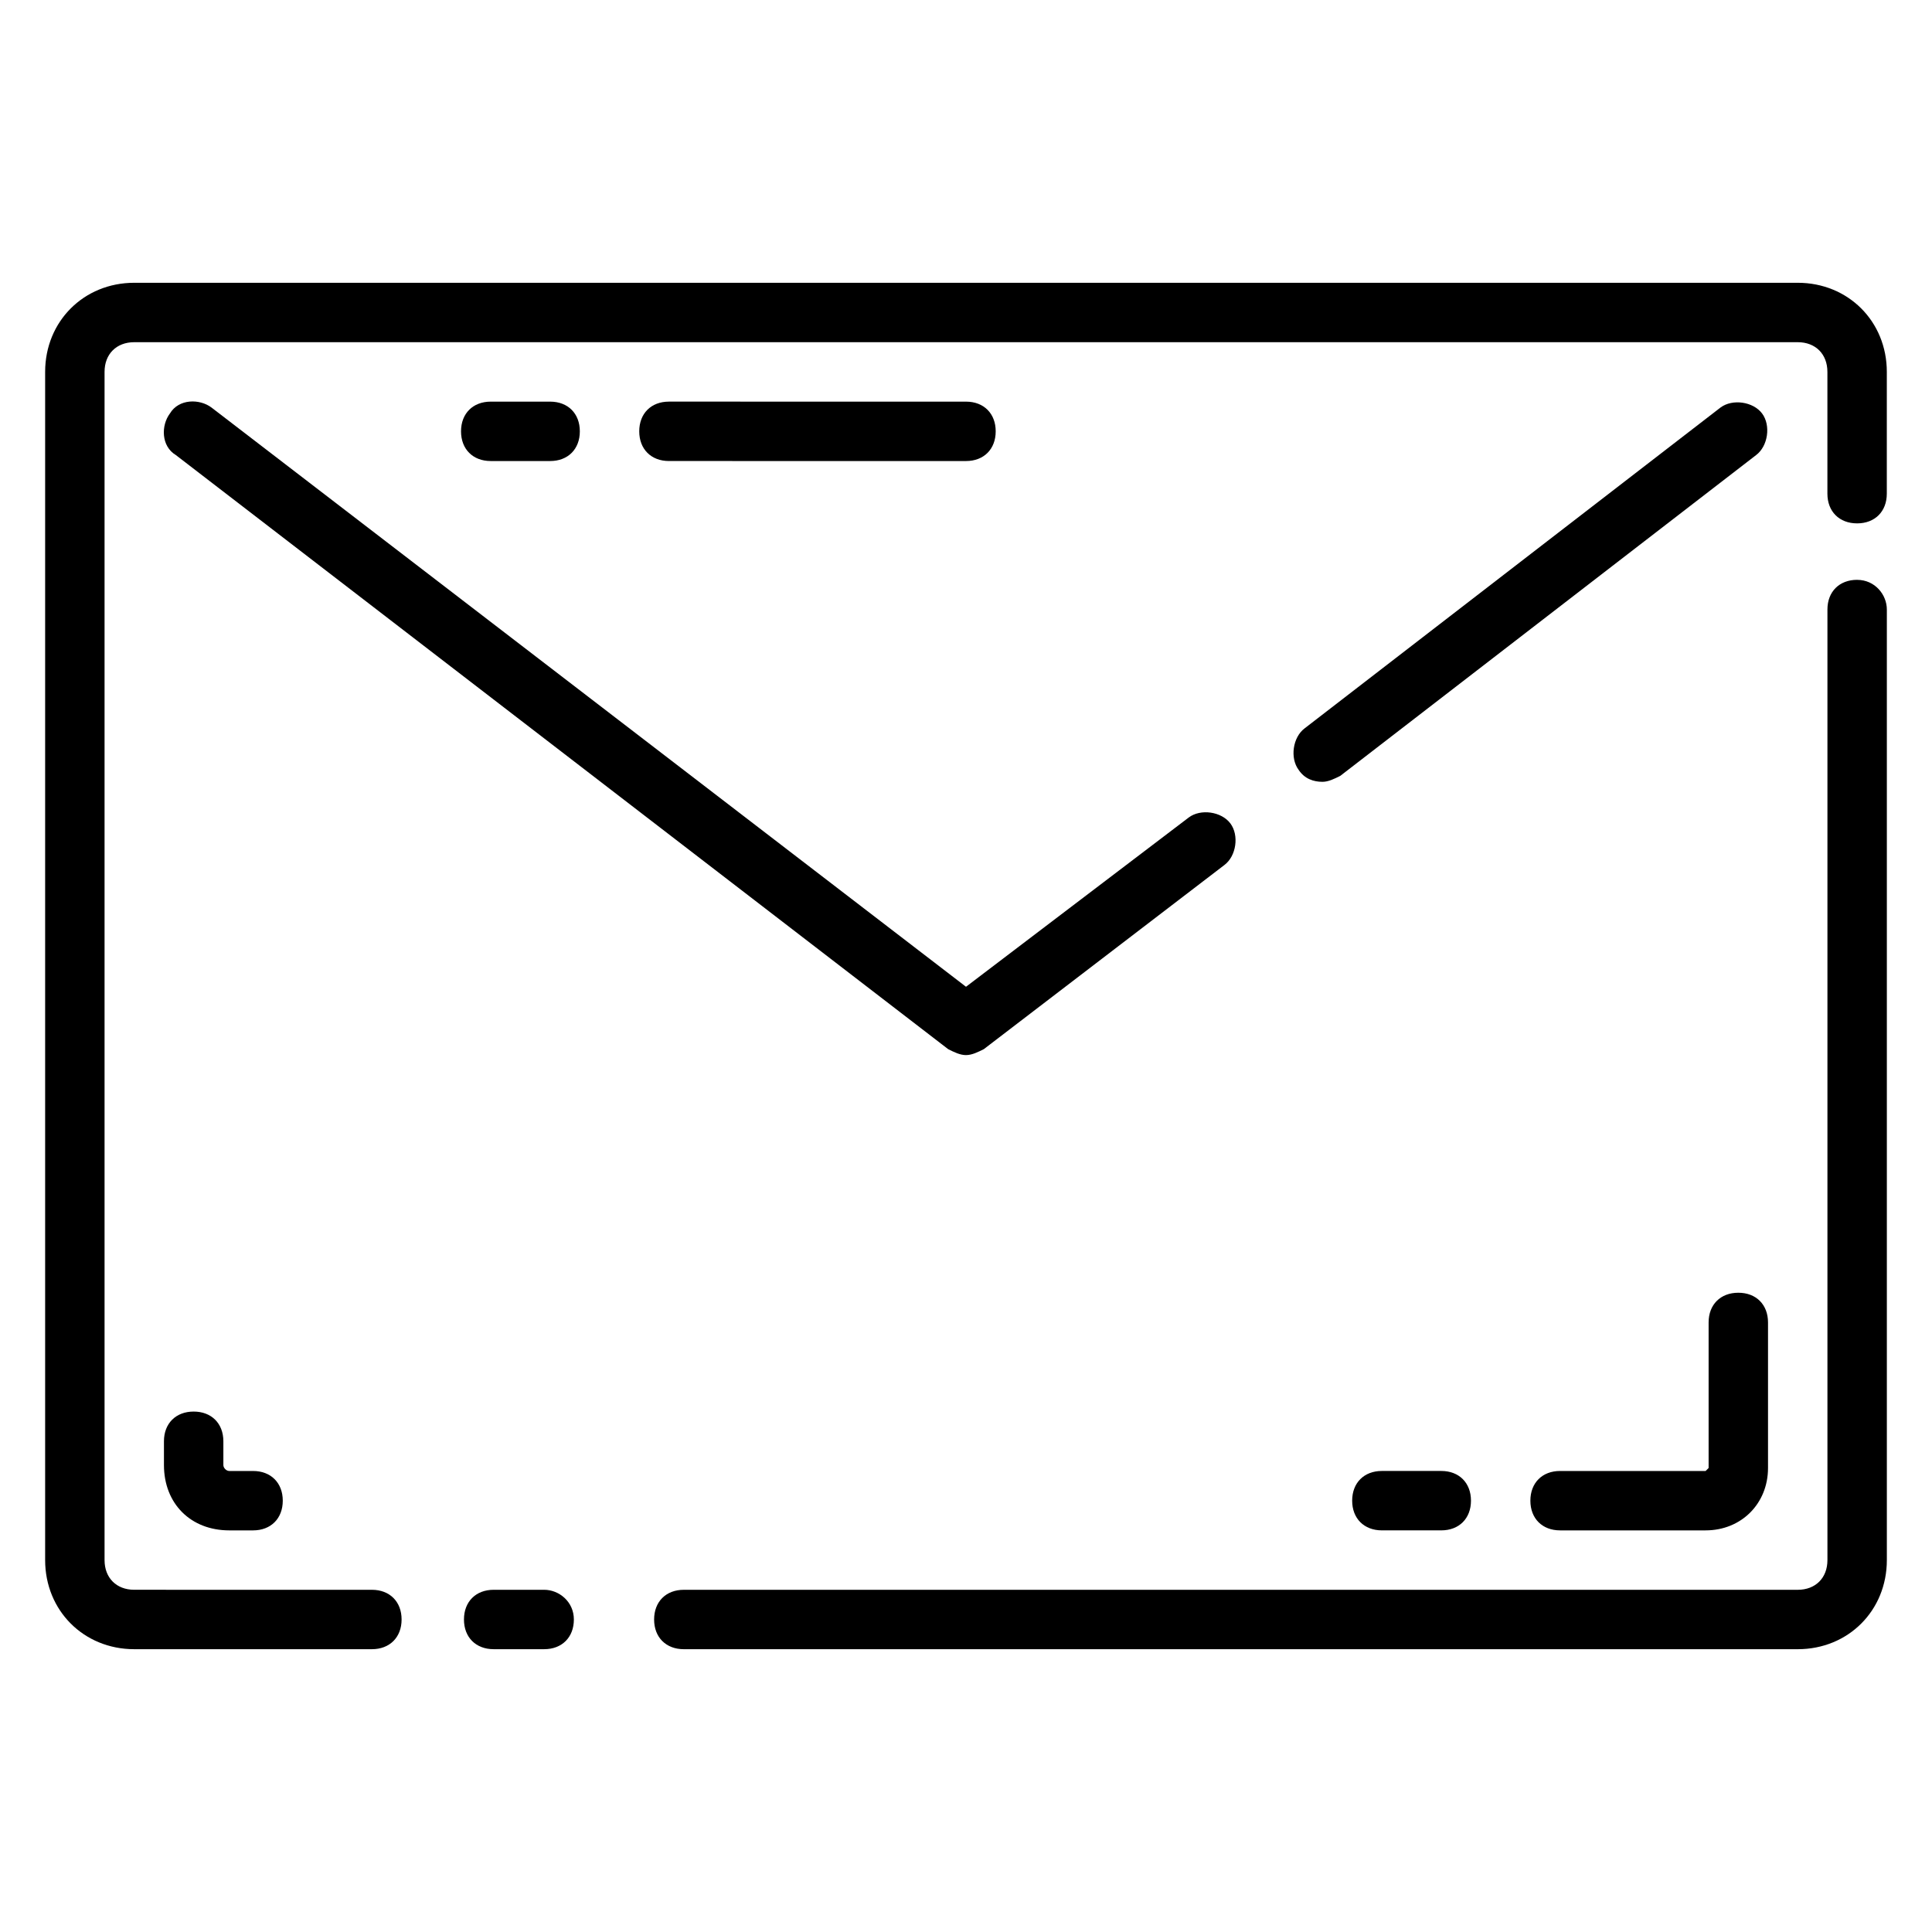<?xml version="1.0" encoding="UTF-8"?>
<!-- Uploaded to: ICON Repo, www.svgrepo.com, Generator: ICON Repo Mixer Tools -->
<svg fill="#000000" width="800px" height="800px" version="1.1" viewBox="144 144 512 512" xmlns="http://www.w3.org/2000/svg">
 <g>
  <path d="m288.21 565.31h-13.383c-4.723 0-7.871 3.148-7.871 7.871s3.148 7.871 7.871 7.871h13.383c4.723 0 7.871-3.148 7.871-7.871s-3.934-7.871-7.871-7.871z"/>
  <path d="m636.16 297.66c-4.723 0-7.871 3.148-7.871 7.871v251.91c0 4.723-3.148 7.871-7.871 7.871h-295.2c-4.723 0-7.871 3.148-7.871 7.871s3.148 7.871 7.871 7.871h295.2c13.383 0 23.617-10.234 23.617-23.617v-251.9c0-3.938-3.148-7.871-7.871-7.871z"/>
  <path d="m620.41 218.94h-440.83c-13.383 0-23.617 10.234-23.617 23.617v314.88c0 13.383 10.234 23.617 23.617 23.617h62.977c4.723 0 7.871-3.148 7.871-7.871s-3.148-7.871-7.871-7.871l-62.977-0.004c-4.723 0-7.871-3.148-7.871-7.871v-314.88c0-4.723 3.148-7.871 7.871-7.871h440.83c4.723 0 7.871 3.148 7.871 7.871v32.273c0 4.723 3.148 7.871 7.871 7.871s7.871-3.148 7.871-7.871l0.004-32.273c0-13.383-10.234-23.617-23.617-23.617z"/>
  <path d="m599.95 252-110.21 85.02c-3.148 2.363-3.938 7.871-1.574 11.02 1.574 2.363 3.938 3.148 6.297 3.148 1.574 0 3.148-0.789 4.723-1.574l110.21-85.02c3.148-2.363 3.938-7.871 1.574-11.02-2.359-3.148-7.867-3.934-11.016-1.574z"/>
  <path d="m400 423.61c1.574 0 3.148-0.789 4.723-1.574l63.762-48.805c3.148-2.363 3.938-7.871 1.574-11.02-2.363-3.148-7.871-3.938-11.02-1.574l-59.039 44.867-199.95-153.5c-3.148-2.363-8.66-2.363-11.02 1.574-2.363 3.148-2.363 8.66 1.574 11.02l204.67 157.44c1.574 0.789 3.148 1.574 4.723 1.574z"/>
  <path d="m289.79 266.18c4.723 0 7.871-3.148 7.871-7.871 0-4.723-3.148-7.871-7.871-7.871h-15.742c-4.723 0-7.871 3.148-7.871 7.871 0 4.723 3.148 7.871 7.871 7.871z"/>
  <path d="m400 266.18c4.723 0 7.871-3.148 7.871-7.871 0-4.723-3.148-7.871-7.871-7.871l-78.723-0.004c-4.723 0-7.871 3.148-7.871 7.871 0 4.723 3.148 7.871 7.871 7.871z"/>
  <path d="m596.8 494.46v38.574s-0.789 0.789-0.789 0.789h-38.574c-4.723 0-7.871 3.148-7.871 7.871 0 4.723 3.148 7.871 7.871 7.871h38.574c9.445 0 16.531-7.086 16.531-16.531v-38.574c0-4.723-3.148-7.871-7.871-7.871s-7.871 3.148-7.871 7.871z"/>
  <path d="m510.21 533.82c-4.723 0-7.871 3.148-7.871 7.871 0 4.723 3.148 7.871 7.871 7.871h15.742c4.723 0 7.871-3.148 7.871-7.871 0-4.723-3.148-7.871-7.871-7.871z"/>
  <path d="m195.32 518.08c-4.723 0-7.871 3.148-7.871 7.871v6.297c0 10.234 7.086 17.32 17.32 17.32h6.297c4.723 0 7.871-3.148 7.871-7.871 0-4.723-3.148-7.871-7.871-7.871h-6.297c-0.789 0-1.574-0.789-1.574-1.574v-6.301c0-4.723-3.148-7.871-7.875-7.871z"/>
 </g>
</svg>